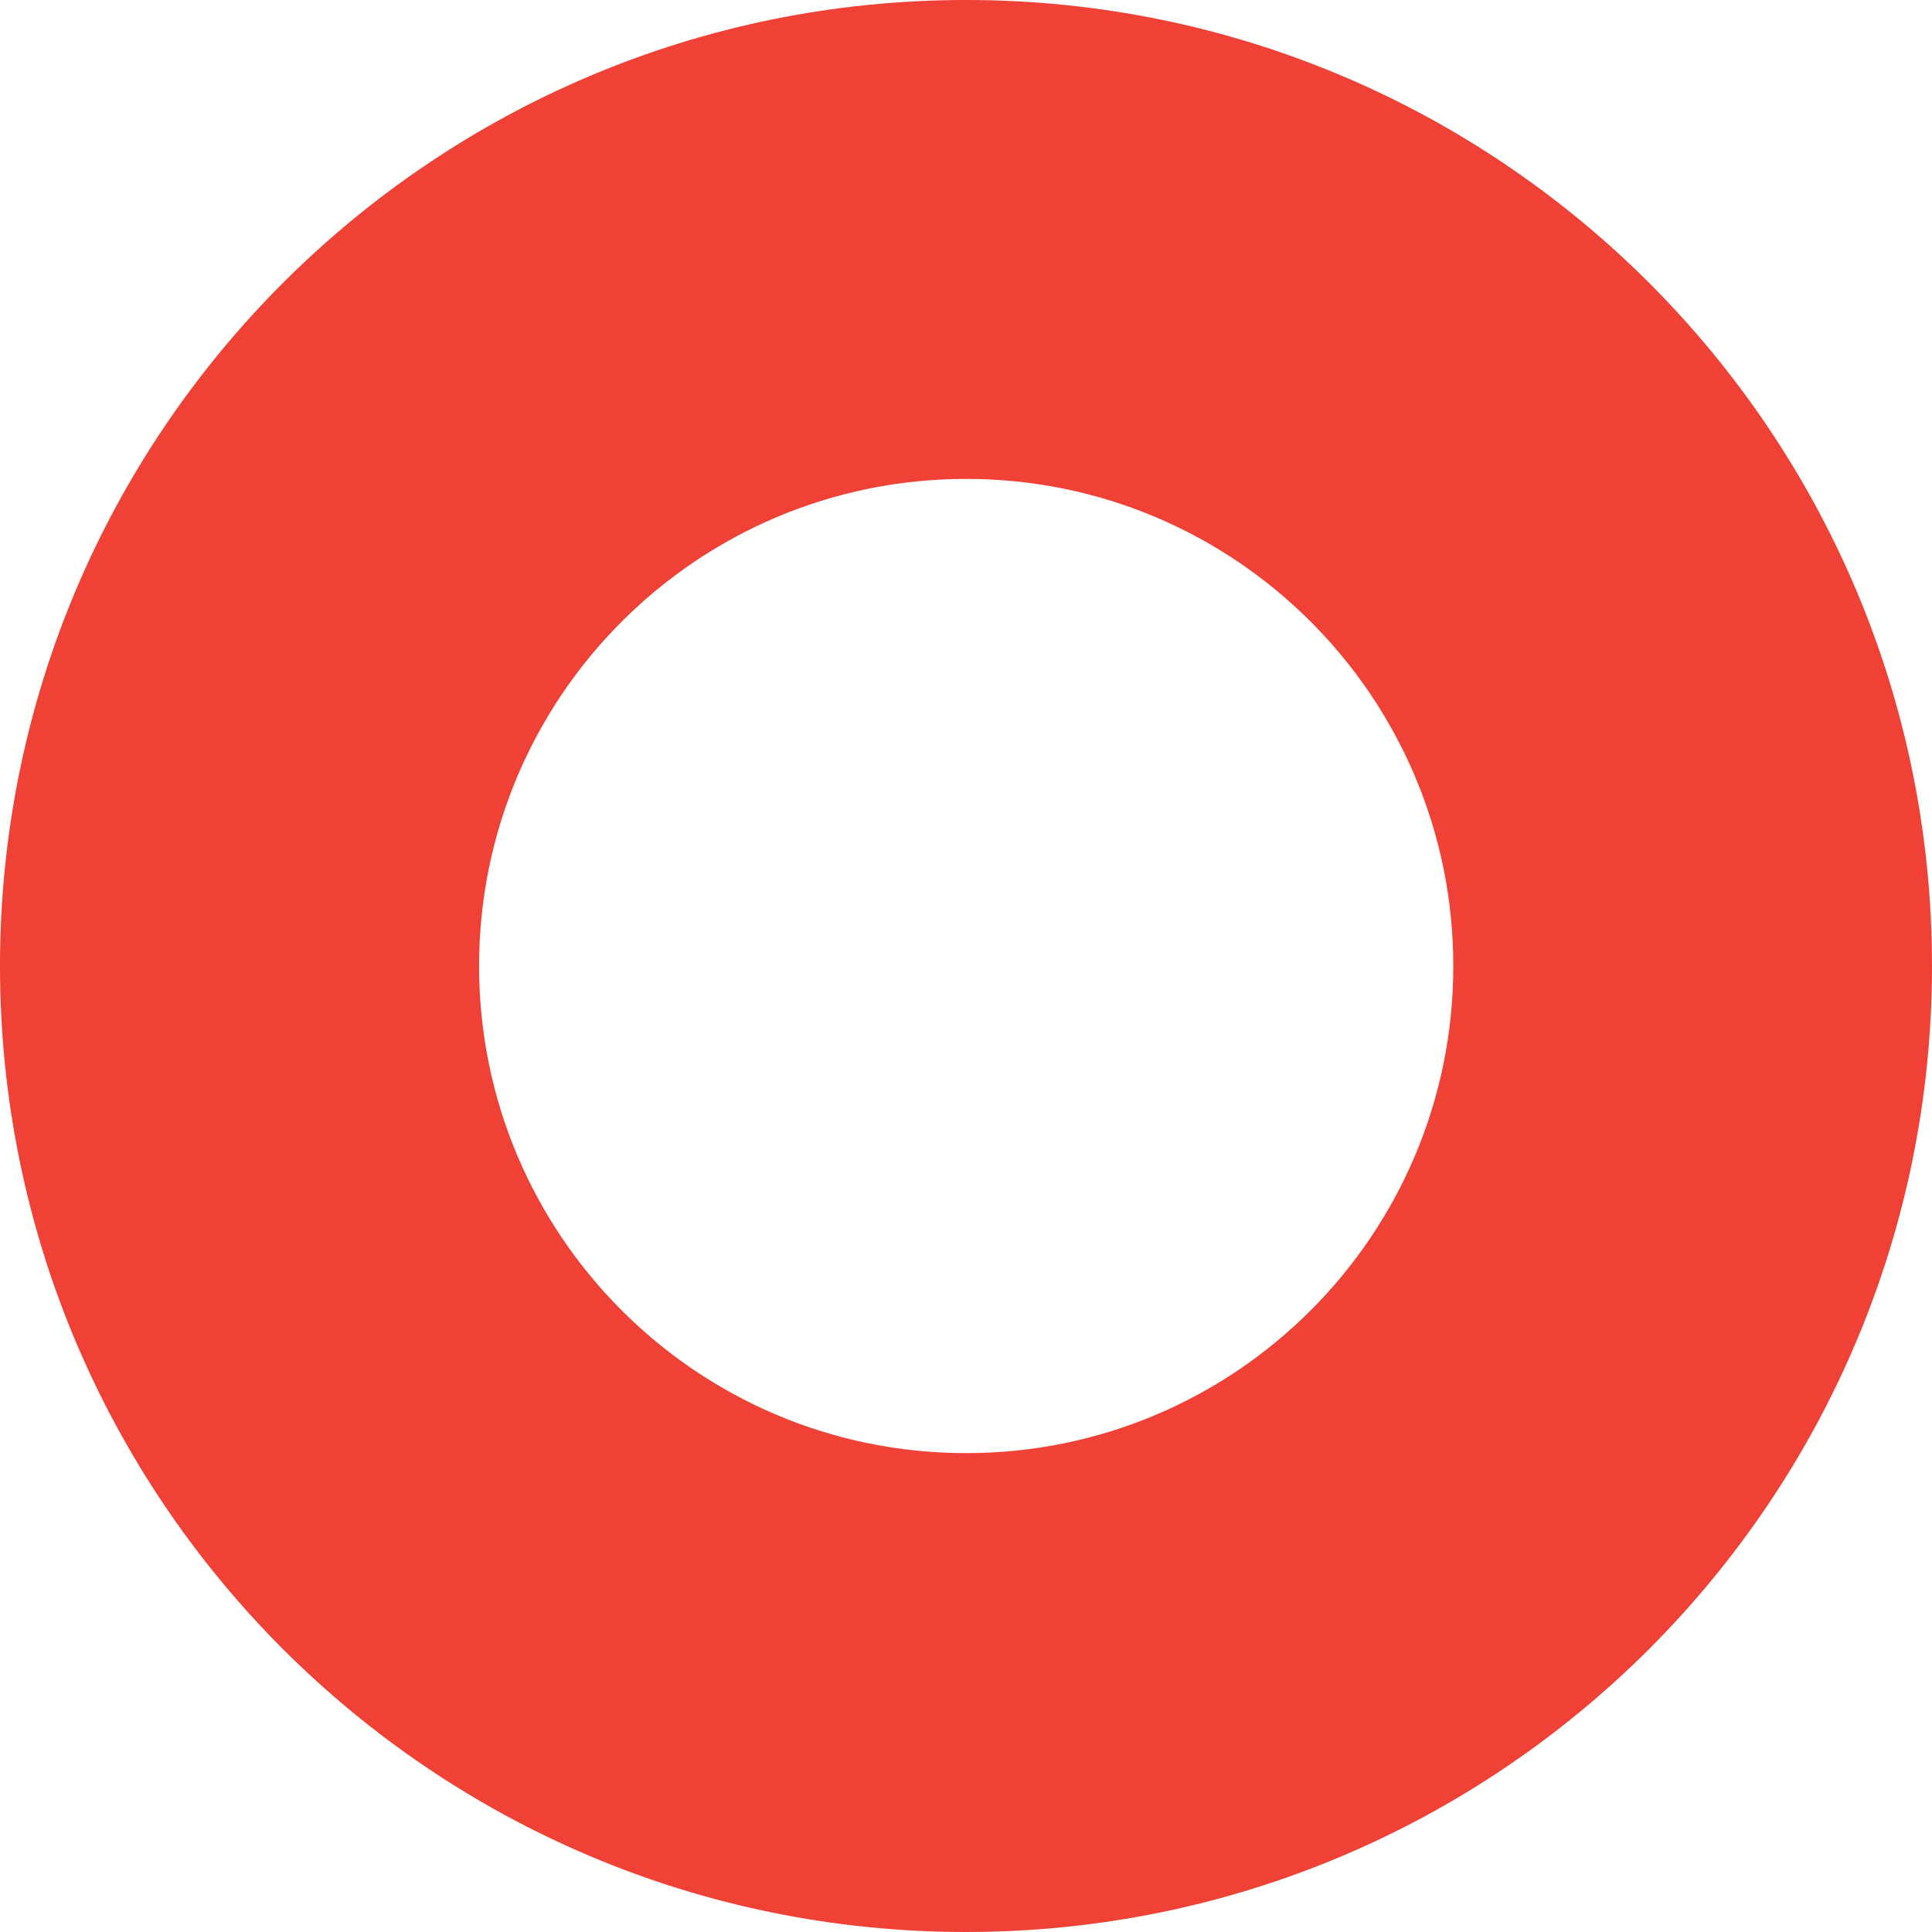 <svg xmlns="http://www.w3.org/2000/svg" version="1.1" xmlns:xlink="http://www.w3.org/1999/xlink" width="673.55" height="673.55"><svg id="SvgjsSvg1010" xmlns="http://www.w3.org/2000/svg" version="1.1" viewBox="0 0 673.55 673.55">
  <!-- Generator: Adobe Illustrator 29.6.1, SVG Export Plug-In . SVG Version: 2.1.1 Build 9)  -->
  <defs>
    <style>
      .st0 {
        fill: #ef4136;
      }
    </style>
  </defs>
  <path class="st0" d="M336.84,0C150.84-.04.03,150.72,0,336.71c-.04,186,150.71,336.81,336.71,336.84,186,.04,336.81-150.72,336.84-336.71v-.07C673.59,150.81,522.86.03,336.9,0h-.07.01ZM336.84,506.6c-93.79,0-169.82-76.03-169.82-169.82s76.03-169.82,169.82-169.82,169.82,76.03,169.82,169.82h0c0,93.79-76.03,169.82-169.82,169.82h0Z"></path>
</svg><style>@media (prefers-color-scheme: light) { :root { filter: none; } }
@media (prefers-color-scheme: dark) { :root { filter: none; } }
</style></svg>